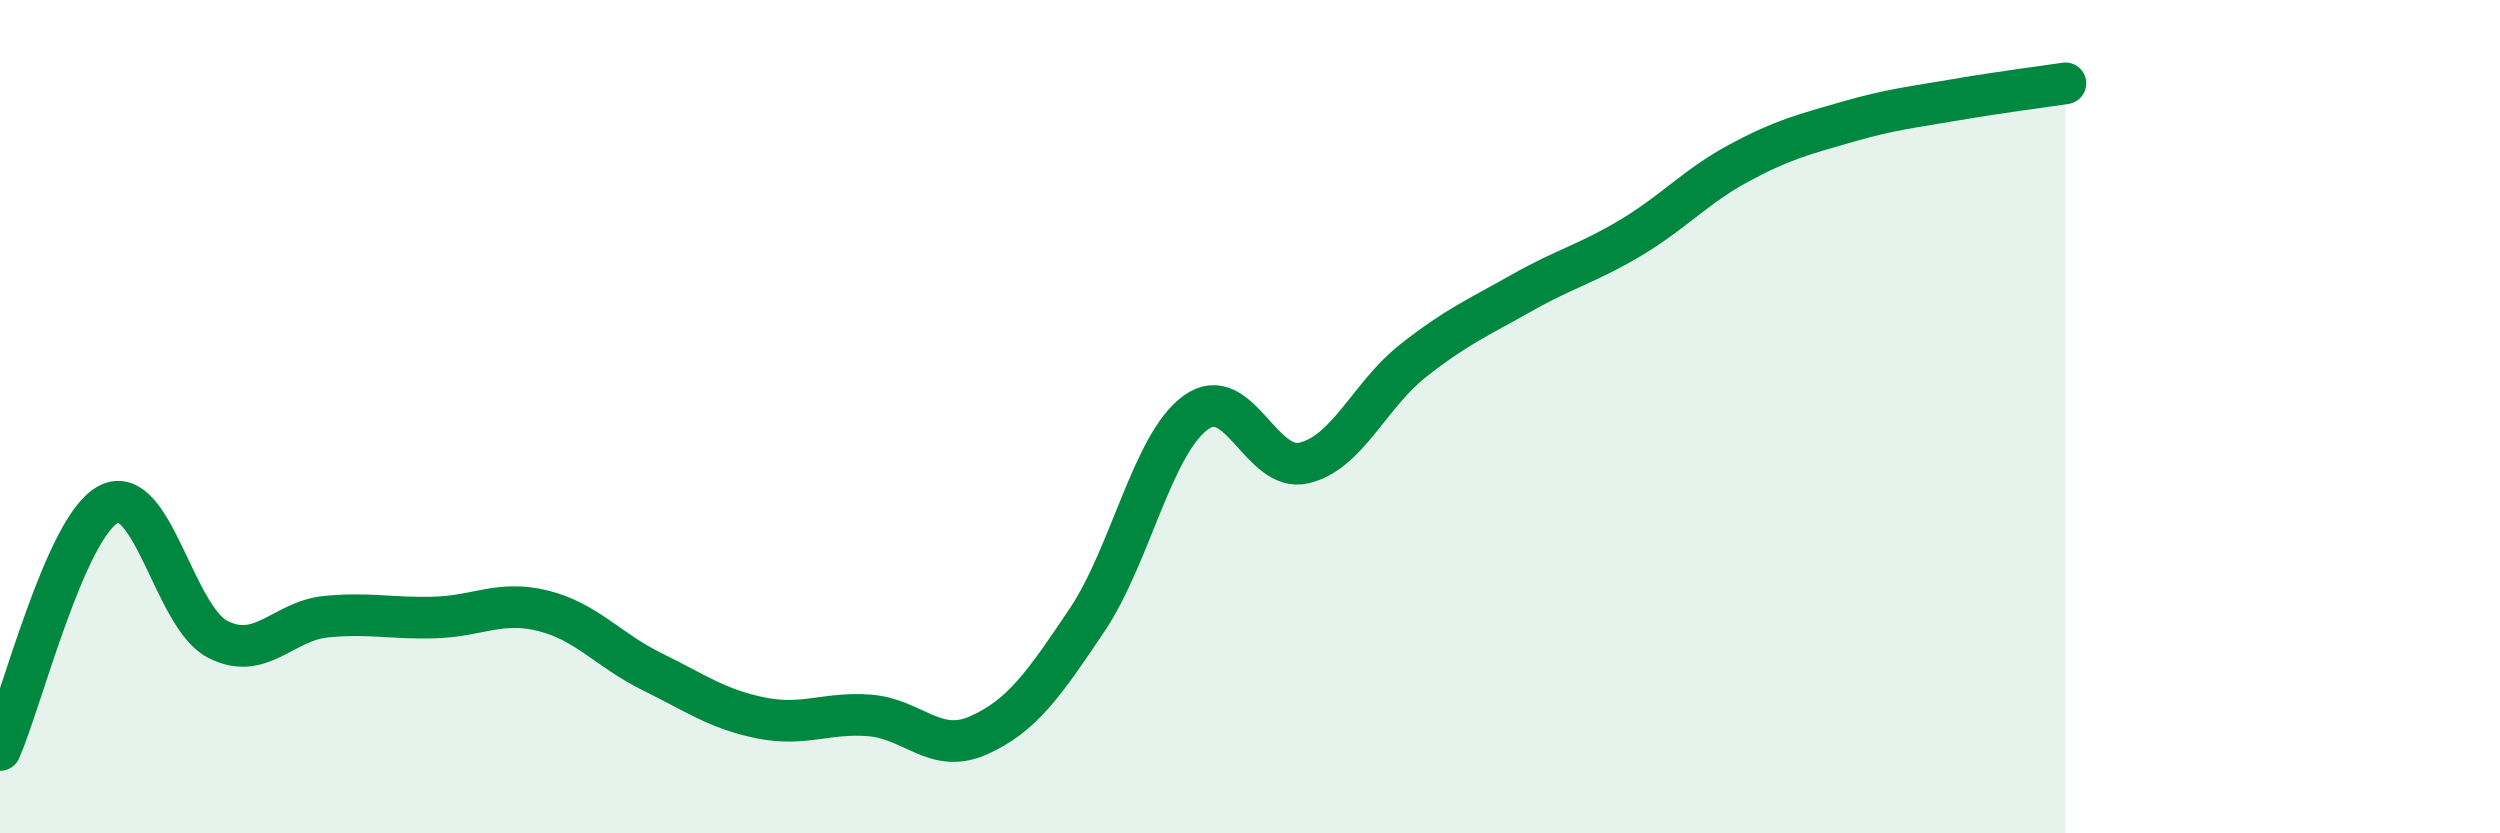 
    <svg width="60" height="20" viewBox="0 0 60 20" xmlns="http://www.w3.org/2000/svg">
      <path
        d="M 0,18 C 0.52,16.82 1.57,12.63 2.61,12.1 C 3.65,11.57 4.18,14.8 5.22,15.34 C 6.26,15.88 6.79,14.9 7.83,14.8 C 8.87,14.7 9.39,14.85 10.43,14.82 C 11.47,14.79 12,14.4 13.04,14.66 C 14.08,14.92 14.61,15.61 15.65,16.12 C 16.69,16.63 17.22,17.02 18.26,17.23 C 19.3,17.44 19.83,17.09 20.87,17.17 C 21.91,17.25 22.44,18.11 23.48,17.65 C 24.52,17.19 25.05,16.43 26.09,14.88 C 27.13,13.33 27.66,10.65 28.7,9.9 C 29.74,9.15 30.26,11.36 31.3,11.11 C 32.34,10.86 32.87,9.48 33.91,8.66 C 34.95,7.84 35.48,7.62 36.52,7.03 C 37.56,6.44 38.09,6.33 39.13,5.71 C 40.17,5.09 40.7,4.47 41.74,3.91 C 42.78,3.35 43.31,3.22 44.35,2.92 C 45.39,2.62 45.92,2.57 46.96,2.39 C 48,2.21 49.05,2.08 49.57,2L49.57 20L0 20Z"
        fill="#008740"
        opacity="0.1"
        stroke-linecap="round"
        stroke-linejoin="round"
      />
      <path
        d="M 0,18 C 0.52,16.82 1.57,12.63 2.61,12.1 C 3.65,11.57 4.18,14.8 5.22,15.34 C 6.26,15.88 6.79,14.9 7.83,14.8 C 8.87,14.7 9.39,14.85 10.43,14.82 C 11.47,14.79 12,14.4 13.04,14.66 C 14.08,14.92 14.61,15.61 15.65,16.12 C 16.69,16.63 17.22,17.02 18.26,17.23 C 19.3,17.44 19.83,17.09 20.87,17.17 C 21.91,17.25 22.44,18.11 23.48,17.65 C 24.52,17.19 25.05,16.43 26.09,14.88 C 27.13,13.33 27.66,10.65 28.7,9.9 C 29.74,9.15 30.26,11.36 31.3,11.11 C 32.34,10.86 32.87,9.48 33.91,8.66 C 34.95,7.84 35.48,7.62 36.52,7.03 C 37.56,6.44 38.09,6.33 39.13,5.71 C 40.17,5.09 40.7,4.47 41.74,3.91 C 42.78,3.35 43.31,3.22 44.35,2.92 C 45.39,2.62 45.92,2.57 46.96,2.39 C 48,2.21 49.05,2.08 49.57,2"
        stroke="#008740"
        stroke-width="1"
        fill="none"
        stroke-linecap="round"
        stroke-linejoin="round"
      />
    </svg>
  